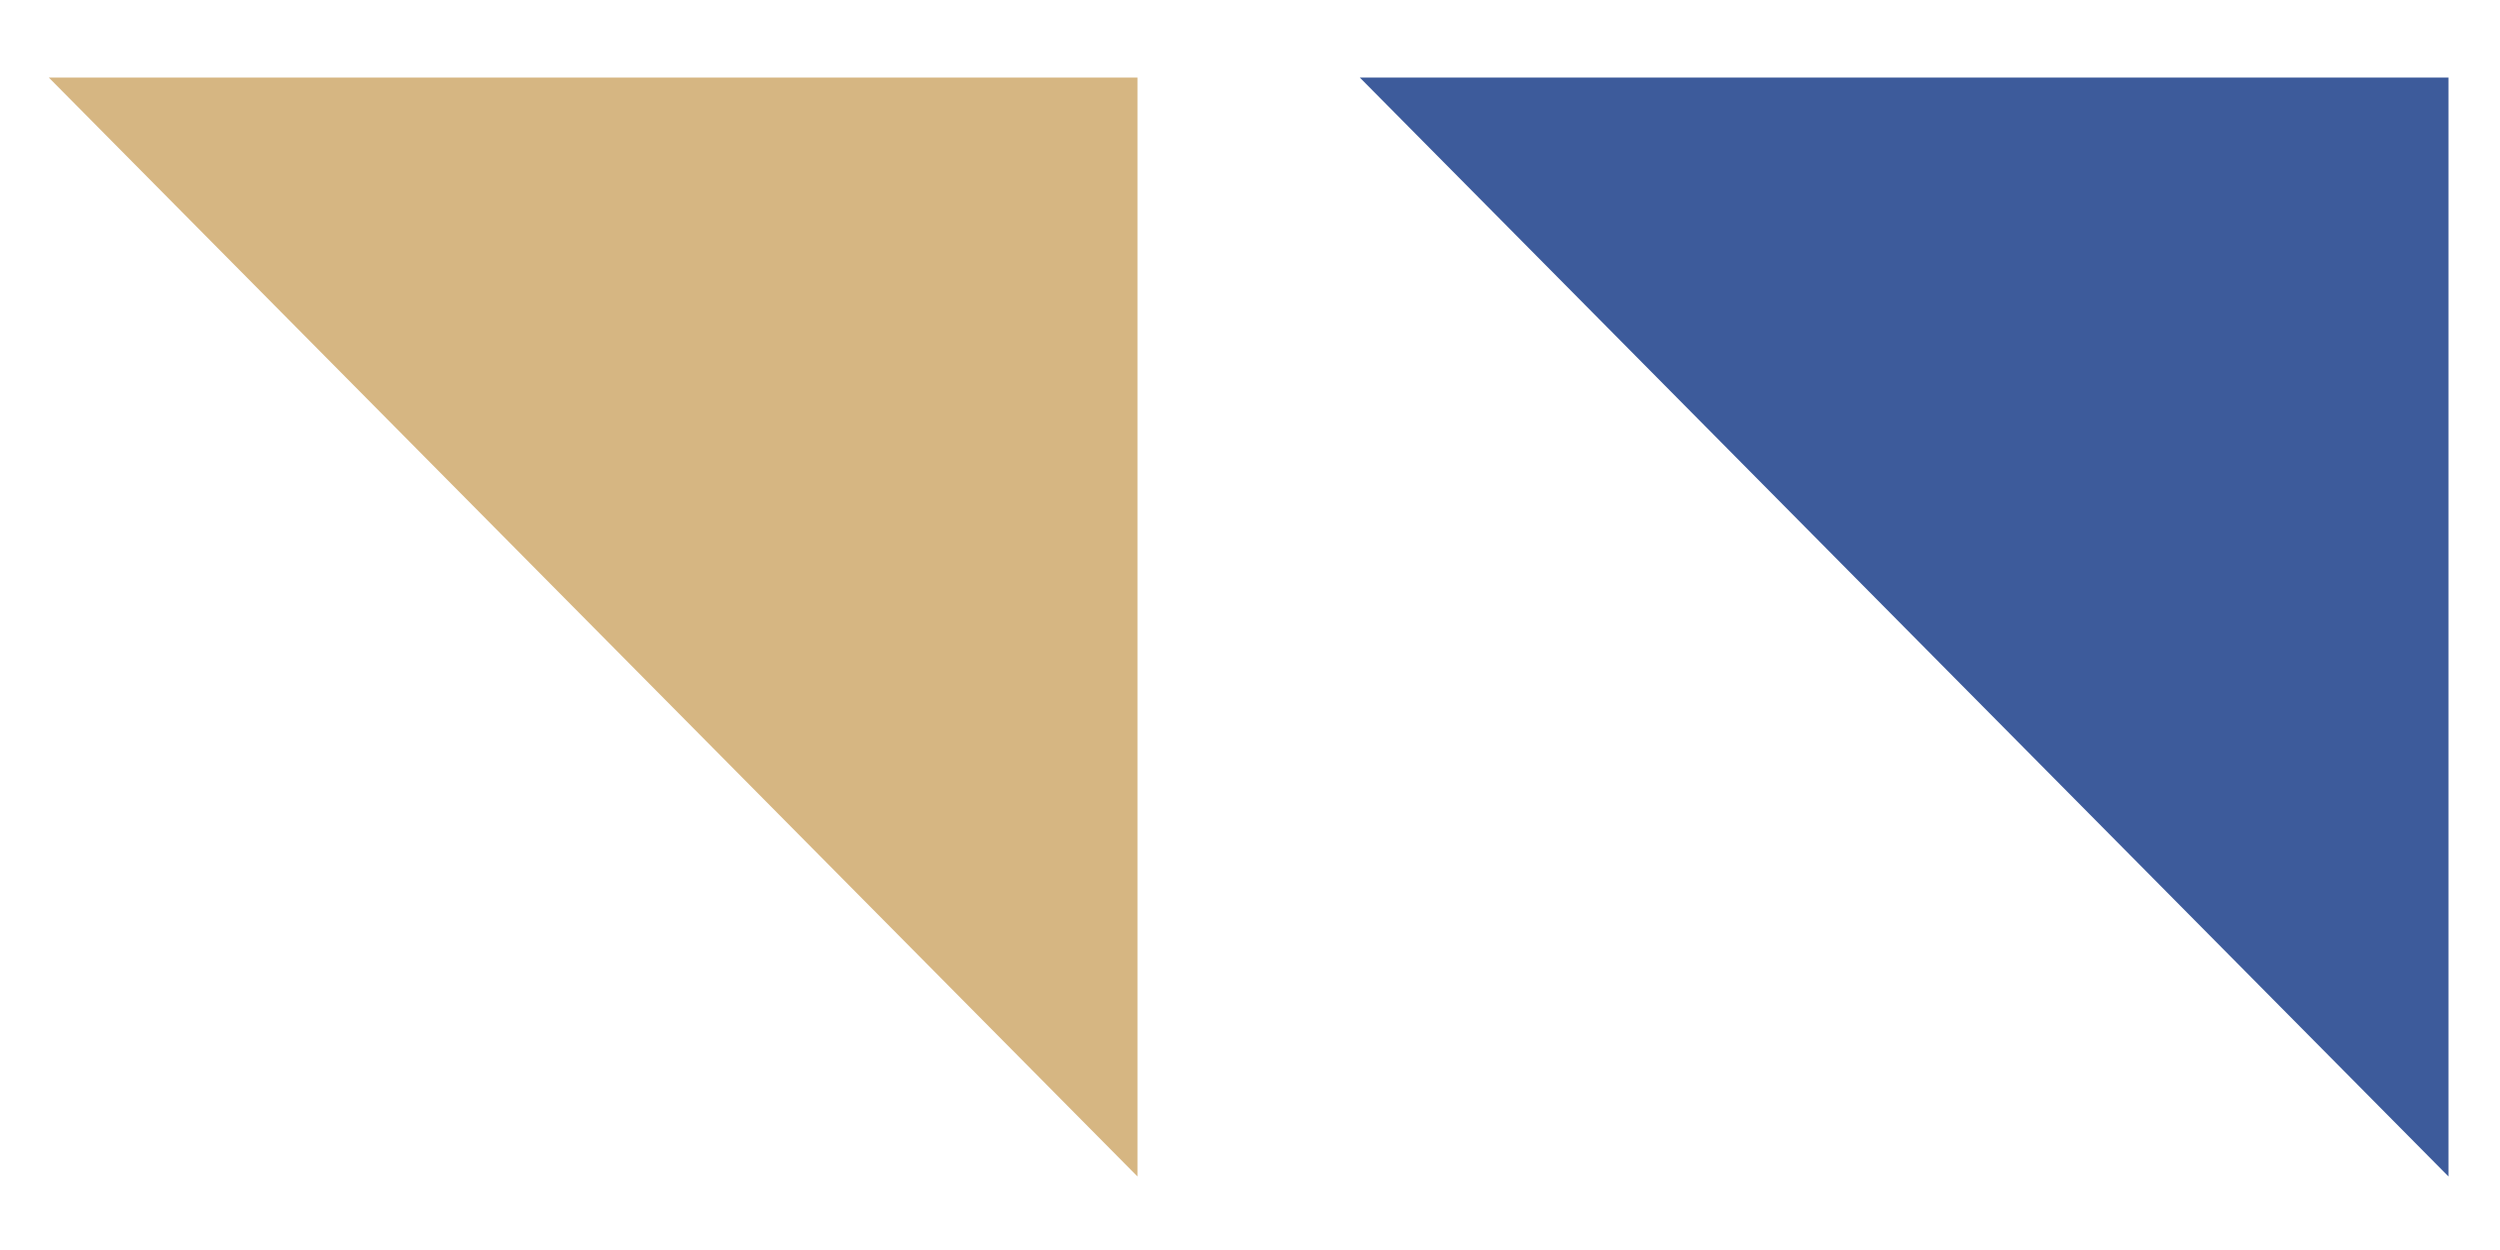 <?xml version="1.0" encoding="UTF-8"?>
<!DOCTYPE svg PUBLIC "-//W3C//DTD SVG 1.1//EN" "http://www.w3.org/Graphics/SVG/1.1/DTD/svg11.dtd">
<!-- Creator: CorelDRAW 2021.5 -->
<svg xmlns="http://www.w3.org/2000/svg" xml:space="preserve" width="200px" height="100px" version="1.1" style="shape-rendering:geometricPrecision; text-rendering:geometricPrecision; image-rendering:optimizeQuality; fill-rule:evenodd; clip-rule:evenodd"
viewBox="0 0 200 100"
 xmlns:xlink="http://www.w3.org/1999/xlink"
 xmlns:xodm="http://www.corel.com/coreldraw/odm/2003">
 <defs>
  <style type="text/css">
   <![CDATA[
    .fil0 {fill:#3D5B9B;fill-rule:nonzero}
    .fil1 {fill:#D6B682;fill-rule:nonzero}
   ]]>
  </style>
 </defs>
 <g id="Layer_x0020_1">
  <g id="_2324558816480">
   <polygon class="fil0" points="195.88,94.12 108.78,6.2 195.88,6.2 "/>
   <polygon class="fil1" points="91,94.12 3.9,6.2 91,6.2 "/>
  </g>
 </g>
</svg>
